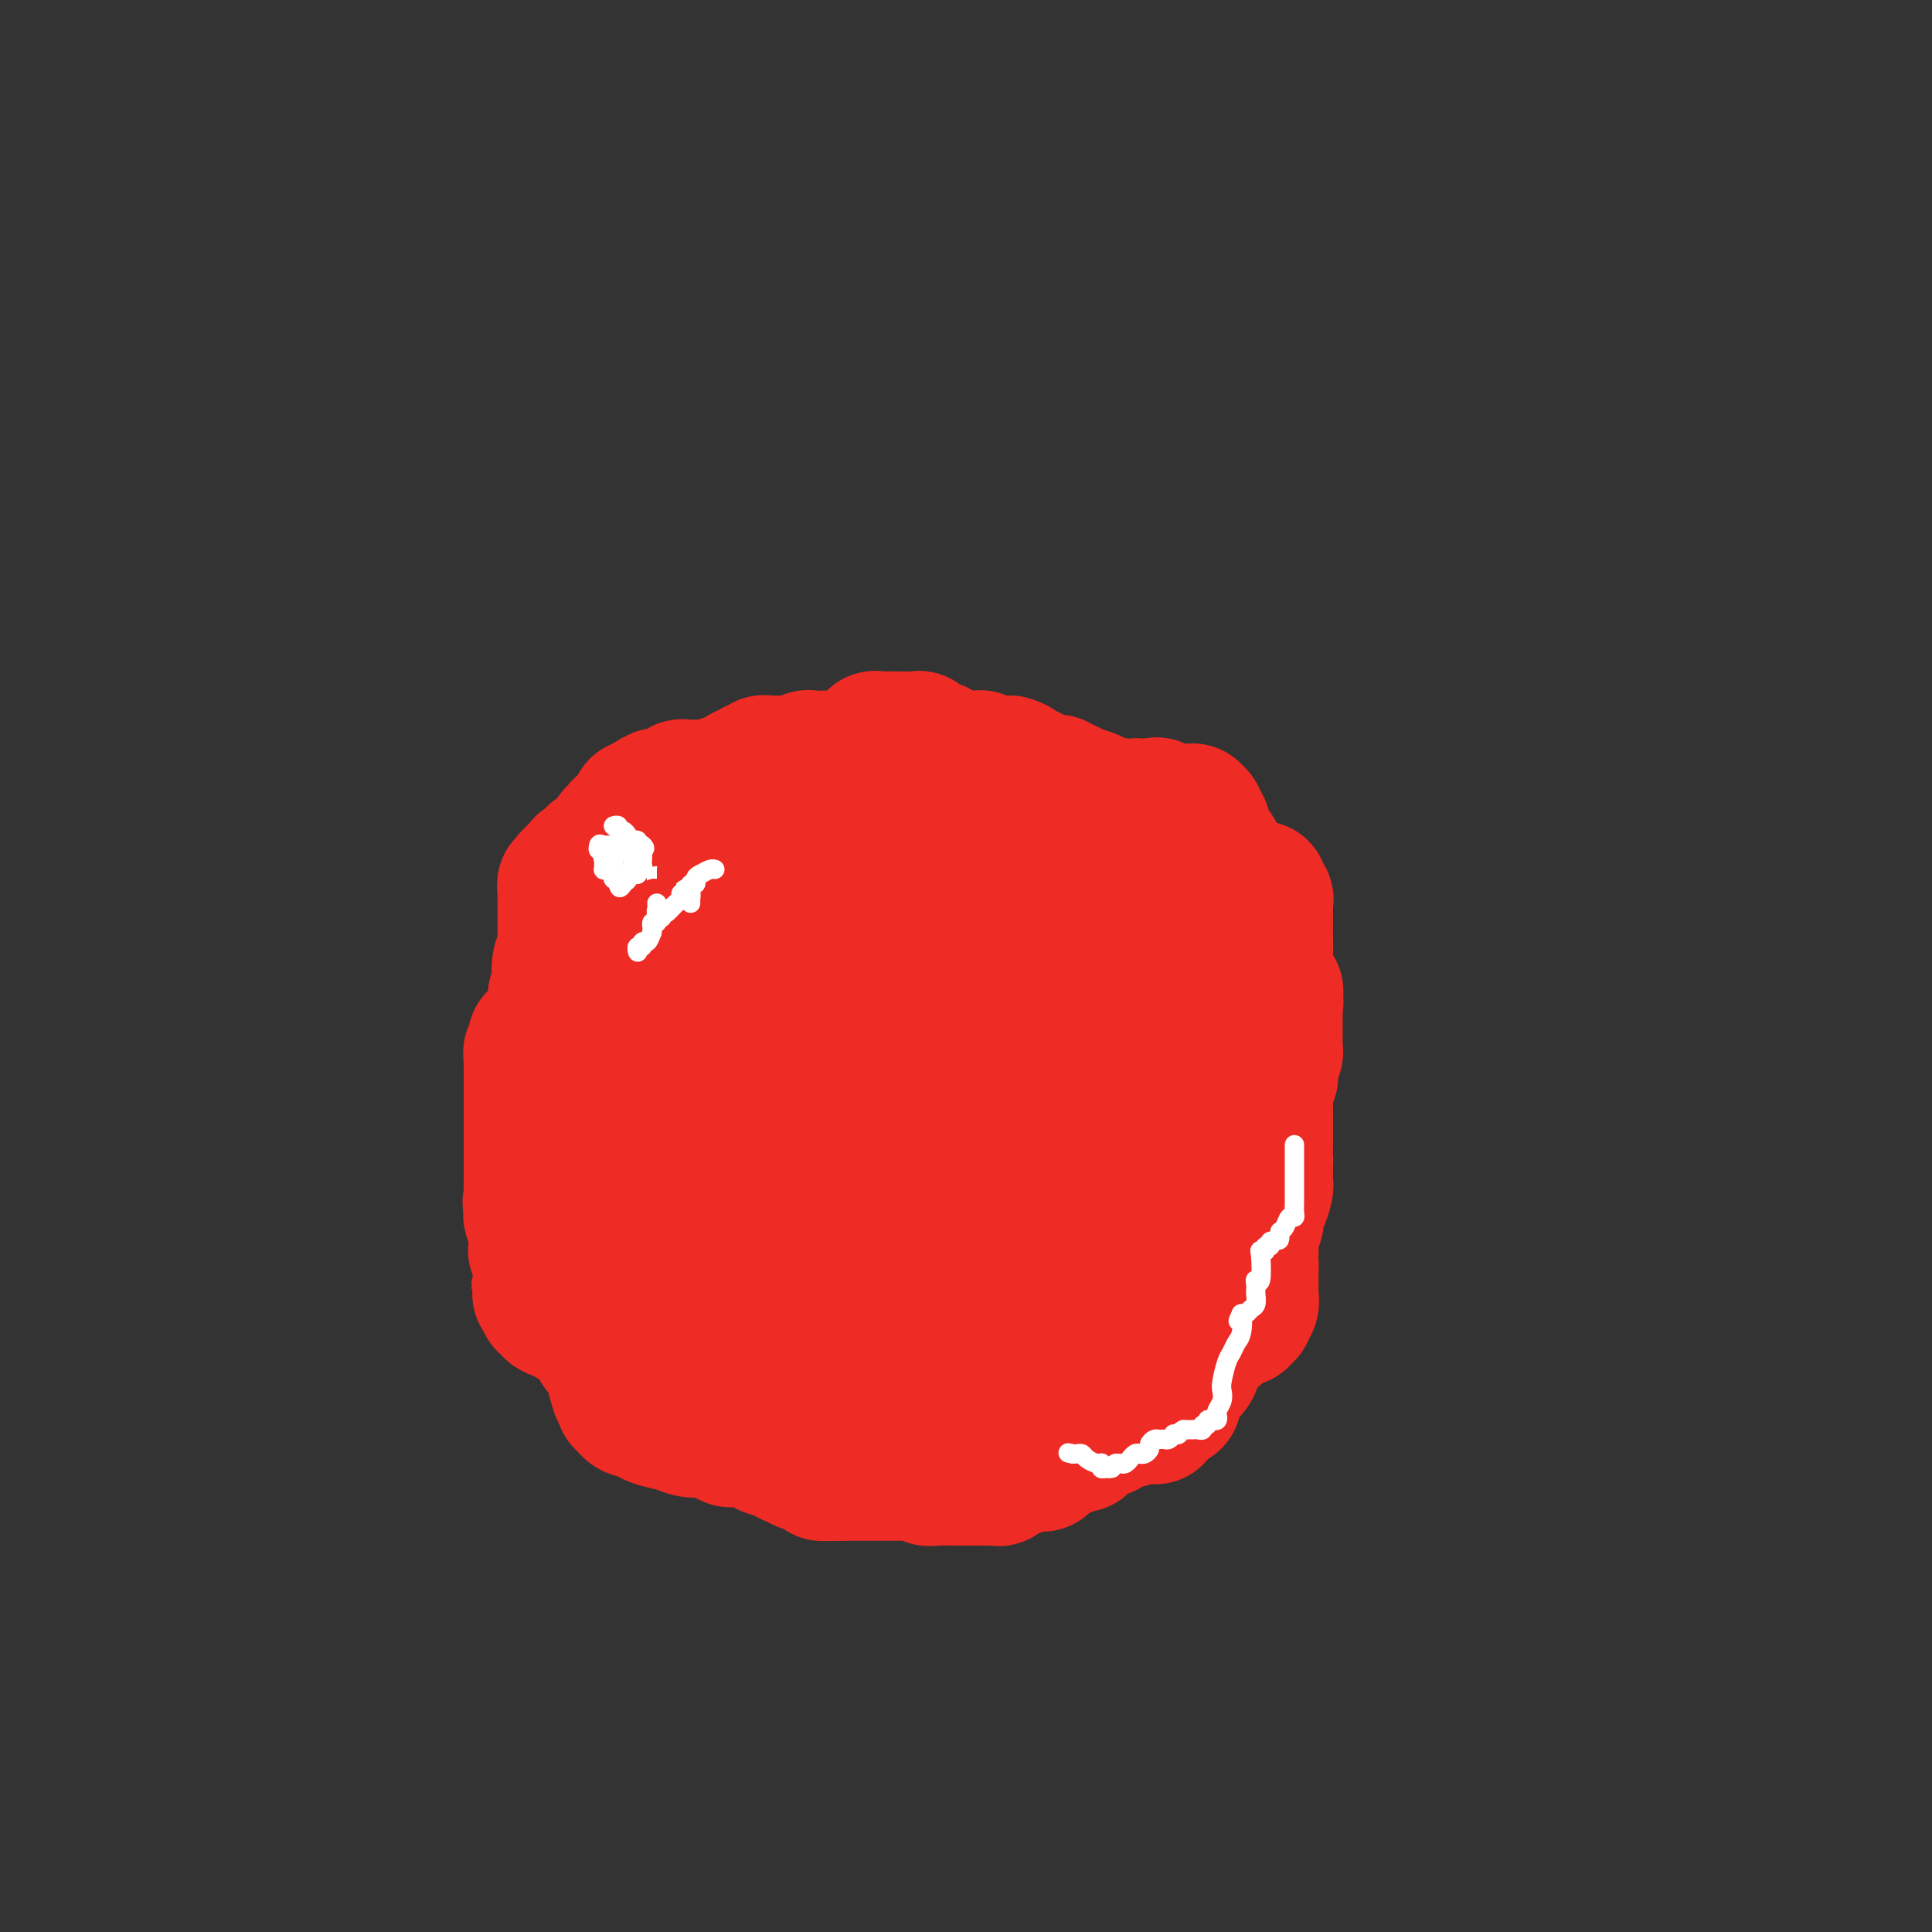 <svg viewBox='0 0 400 400' version='1.1' xmlns='http://www.w3.org/2000/svg' xmlns:xlink='http://www.w3.org/1999/xlink'><rect x="0" y="0" width="400" height="400" fill="#333333" stroke="none"/><g fill='none' stroke='#EE2B24' stroke-width='28' stroke-linecap='round' stroke-linejoin='round'><path d='M123,189c-0.007,-0.004 -0.013,-0.008 0,0c0.013,0.008 0.046,0.027 0,0c-0.046,-0.027 -0.171,-0.101 0,0c0.171,0.101 0.638,0.378 1,0c0.362,-0.378 0.619,-1.410 1,-2c0.381,-0.590 0.886,-0.739 1,-1c0.114,-0.261 -0.162,-0.634 0,-1c0.162,-0.366 0.762,-0.725 1,-1c0.238,-0.275 0.115,-0.465 0,-1c-0.115,-0.535 -0.223,-1.413 0,-2c0.223,-0.587 0.778,-0.882 1,-1c0.222,-0.118 0.111,-0.059 0,0'/><path d='M128,180c0.936,-1.633 0.776,-1.216 1,-1c0.224,0.216 0.834,0.230 1,0c0.166,-0.230 -0.110,-0.704 0,-1c0.110,-0.296 0.607,-0.415 1,-1c0.393,-0.585 0.684,-1.638 1,-2c0.316,-0.362 0.658,-0.034 1,0c0.342,0.034 0.684,-0.224 1,-1c0.316,-0.776 0.605,-2.068 1,-3c0.395,-0.932 0.894,-1.504 1,-2c0.106,-0.496 -0.183,-0.917 0,-1c0.183,-0.083 0.837,0.170 1,0c0.163,-0.170 -0.164,-0.764 0,-1c0.164,-0.236 0.819,-0.116 1,0c0.181,0.116 -0.111,0.227 0,0c0.111,-0.227 0.624,-0.793 1,-1c0.376,-0.207 0.615,-0.055 1,0c0.385,0.055 0.918,0.015 1,0c0.082,-0.015 -0.286,-0.004 0,0c0.286,0.004 1.224,0.001 2,0c0.776,-0.001 1.388,-0.001 2,0'/><path d='M145,166c1.664,-0.305 1.325,-0.068 2,0c0.675,0.068 2.366,-0.034 3,0c0.634,0.034 0.211,0.205 0,0c-0.211,-0.205 -0.210,-0.787 0,-1c0.210,-0.213 0.631,-0.056 1,0c0.369,0.056 0.688,0.011 1,0c0.312,-0.011 0.616,0.011 1,0c0.384,-0.011 0.847,-0.055 1,0c0.153,0.055 -0.005,0.208 0,0c0.005,-0.208 0.174,-0.777 1,-1c0.826,-0.223 2.310,-0.098 3,0c0.690,0.098 0.586,0.170 1,0c0.414,-0.170 1.345,-0.581 2,-1c0.655,-0.419 1.035,-0.844 2,-1c0.965,-0.156 2.515,-0.042 3,0c0.485,0.042 -0.093,0.011 1,0c1.093,-0.011 3.859,-0.003 5,0c1.141,0.003 0.657,0.001 1,0c0.343,-0.001 1.513,-0.001 2,0c0.487,0.001 0.290,0.001 1,0c0.710,-0.001 2.326,-0.004 3,0c0.674,0.004 0.404,0.015 1,0c0.596,-0.015 2.057,-0.057 3,0c0.943,0.057 1.367,0.211 2,0c0.633,-0.211 1.476,-0.789 2,-1c0.524,-0.211 0.728,-0.057 1,0c0.272,0.057 0.612,0.015 1,0c0.388,-0.015 0.825,-0.004 1,0c0.175,0.004 0.087,0.002 0,0'/><path d='M190,161c7.373,-0.550 3.306,0.574 2,1c-1.306,0.426 0.151,0.153 1,0c0.849,-0.153 1.092,-0.184 2,0c0.908,0.184 2.481,0.585 3,1c0.519,0.415 -0.016,0.843 0,1c0.016,0.157 0.583,0.043 1,0c0.417,-0.043 0.685,-0.014 1,0c0.315,0.014 0.676,0.011 1,0c0.324,-0.011 0.610,-0.032 1,0c0.390,0.032 0.883,0.118 1,0c0.117,-0.118 -0.142,-0.439 0,0c0.142,0.439 0.686,1.638 1,2c0.314,0.362 0.398,-0.114 1,0c0.602,0.114 1.723,0.819 2,1c0.277,0.181 -0.288,-0.162 0,0c0.288,0.162 1.430,0.828 2,1c0.570,0.172 0.568,-0.150 1,0c0.432,0.150 1.300,0.772 2,1c0.700,0.228 1.234,0.061 2,0c0.766,-0.061 1.763,-0.017 2,0c0.237,0.017 -0.287,0.008 0,0c0.287,-0.008 1.383,-0.016 2,0c0.617,0.016 0.753,0.056 1,0c0.247,-0.056 0.605,-0.207 1,0c0.395,0.207 0.827,0.774 1,1c0.173,0.226 0.086,0.113 0,0'/><path d='M221,170c5.201,1.392 2.704,0.372 2,0c-0.704,-0.372 0.385,-0.096 1,0c0.615,0.096 0.755,0.012 1,0c0.245,-0.012 0.595,0.048 1,0c0.405,-0.048 0.864,-0.205 1,0c0.136,0.205 -0.052,0.773 0,1c0.052,0.227 0.342,0.114 1,0c0.658,-0.114 1.683,-0.227 2,0c0.317,0.227 -0.073,0.795 0,1c0.073,0.205 0.609,0.048 1,0c0.391,-0.048 0.636,0.012 1,0c0.364,-0.012 0.847,-0.095 1,0c0.153,0.095 -0.024,0.369 1,1c1.024,0.631 3.249,1.619 4,2c0.751,0.381 0.028,0.156 0,0c-0.028,-0.156 0.637,-0.245 1,0c0.363,0.245 0.422,0.822 1,1c0.578,0.178 1.674,-0.042 2,0c0.326,0.042 -0.119,0.347 0,1c0.119,0.653 0.803,1.656 1,2c0.197,0.344 -0.091,0.030 0,1c0.091,0.970 0.563,3.223 1,4c0.437,0.777 0.839,0.079 1,0c0.161,-0.079 0.080,0.460 0,1'/><path d='M245,185c0.404,1.570 -0.085,0.996 0,1c0.085,0.004 0.746,0.585 1,1c0.254,0.415 0.102,0.663 0,1c-0.102,0.337 -0.154,0.762 0,1c0.154,0.238 0.515,0.290 1,1c0.485,0.710 1.093,2.079 2,3c0.907,0.921 2.112,1.394 3,2c0.888,0.606 1.457,1.343 2,2c0.543,0.657 1.060,1.233 2,2c0.940,0.767 2.305,1.725 3,2c0.695,0.275 0.722,-0.131 1,0c0.278,0.131 0.806,0.800 1,1c0.194,0.200 0.052,-0.069 0,0c-0.052,0.069 -0.014,0.477 0,1c0.014,0.523 0.004,1.163 0,2c-0.004,0.837 -0.001,1.873 0,3c0.001,1.127 0.000,2.345 0,3c-0.000,0.655 -0.000,0.748 0,1c0.000,0.252 0.000,0.663 0,1c-0.000,0.337 -0.000,0.601 0,1c0.000,0.399 0.000,0.935 0,1c-0.000,0.065 -0.000,-0.339 0,0c0.000,0.339 0.000,1.423 0,2c-0.000,0.577 -0.000,0.649 0,1c0.000,0.351 0.000,0.981 0,2c-0.000,1.019 -0.000,2.428 0,3c0.000,0.572 0.000,0.306 0,1c-0.000,0.694 -0.000,2.347 0,4'/><path d='M261,228c-0.000,3.920 -0.000,1.221 0,1c0.000,-0.221 0.000,2.035 0,3c-0.000,0.965 -0.000,0.640 0,1c0.000,0.360 0.000,1.405 0,2c-0.000,0.595 -0.000,0.741 0,1c0.000,0.259 0.000,0.633 0,1c-0.000,0.367 -0.000,0.727 0,1c0.000,0.273 0.001,0.458 0,1c-0.001,0.542 -0.004,1.441 0,2c0.004,0.559 0.015,0.780 0,1c-0.015,0.220 -0.057,0.440 0,1c0.057,0.560 0.211,1.459 0,2c-0.211,0.541 -0.788,0.723 -1,1c-0.212,0.277 -0.061,0.648 0,1c0.061,0.352 0.030,0.686 0,1c-0.030,0.314 -0.061,0.609 0,1c0.061,0.391 0.212,0.878 0,1c-0.212,0.122 -0.789,-0.122 -1,0c-0.211,0.122 -0.057,0.609 0,1c0.057,0.391 0.015,0.686 0,1c-0.015,0.314 -0.004,0.647 0,1c0.004,0.353 0.001,0.724 0,1c-0.001,0.276 -0.000,0.455 0,1c0.000,0.545 0.000,1.454 0,2c-0.000,0.546 -0.000,0.727 0,1c0.000,0.273 0.000,0.636 0,1'/><path d='M259,259c-0.309,5.424 -0.083,3.483 0,3c0.083,-0.483 0.023,0.490 0,1c-0.023,0.510 -0.010,0.556 0,1c0.010,0.444 0.018,1.286 0,2c-0.018,0.714 -0.061,1.301 0,2c0.061,0.699 0.227,1.512 0,2c-0.227,0.488 -0.849,0.653 -1,1c-0.151,0.347 0.167,0.878 0,1c-0.167,0.122 -0.818,-0.164 -1,0c-0.182,0.164 0.106,0.779 0,1c-0.106,0.221 -0.607,0.048 -1,0c-0.393,-0.048 -0.679,0.030 -1,0c-0.321,-0.030 -0.677,-0.167 -1,0c-0.323,0.167 -0.611,0.637 -1,1c-0.389,0.363 -0.878,0.618 -1,1c-0.122,0.382 0.122,0.891 0,1c-0.122,0.109 -0.611,-0.182 -1,0c-0.389,0.182 -0.678,0.836 -1,1c-0.322,0.164 -0.678,-0.164 -1,0c-0.322,0.164 -0.611,0.818 -1,1c-0.389,0.182 -0.877,-0.110 -1,0c-0.123,0.110 0.121,0.621 0,1c-0.121,0.379 -0.606,0.626 -1,1c-0.394,0.374 -0.697,0.874 -1,1c-0.303,0.126 -0.606,-0.121 -1,0c-0.394,0.121 -0.878,0.609 -1,1c-0.122,0.391 0.119,0.685 0,1c-0.119,0.315 -0.599,0.651 -1,1c-0.401,0.349 -0.723,0.709 -1,1c-0.277,0.291 -0.508,0.512 -1,1c-0.492,0.488 -1.246,1.244 -2,2'/><path d='M238,288c-3.371,2.967 -1.299,1.384 -1,1c0.299,-0.384 -1.177,0.432 -2,1c-0.823,0.568 -0.994,0.887 -1,1c-0.006,0.113 0.152,0.020 0,0c-0.152,-0.020 -0.615,0.033 -1,0c-0.385,-0.033 -0.692,-0.152 -1,0c-0.308,0.152 -0.618,0.577 -1,1c-0.382,0.423 -0.837,0.845 -1,1c-0.163,0.155 -0.036,0.041 0,0c0.036,-0.041 -0.021,-0.011 -1,0c-0.979,0.011 -2.881,0.003 -4,0c-1.119,-0.003 -1.454,-0.001 -2,0c-0.546,0.001 -1.302,0.000 -2,0c-0.698,-0.000 -1.337,0.000 -2,0c-0.663,-0.000 -1.349,-0.001 -2,0c-0.651,0.001 -1.267,0.004 -2,0c-0.733,-0.004 -1.584,-0.015 -2,0c-0.416,0.015 -0.399,0.057 -1,0c-0.601,-0.057 -1.820,-0.211 -3,0c-1.180,0.211 -2.320,0.789 -3,1c-0.680,0.211 -0.899,0.057 -2,0c-1.101,-0.057 -3.082,-0.015 -4,0c-0.918,0.015 -0.772,0.004 -1,0c-0.228,-0.004 -0.831,-0.001 -1,0c-0.169,0.001 0.094,0.000 0,0c-0.094,-0.000 -0.547,-0.000 -1,0'/><path d='M197,294c-5.208,0.155 -1.728,0.041 -1,0c0.728,-0.041 -1.298,-0.011 -2,0c-0.702,0.011 -0.082,0.003 0,0c0.082,-0.003 -0.373,-0.001 -1,0c-0.627,0.001 -1.424,0.000 -2,0c-0.576,-0.000 -0.931,-0.000 -1,0c-0.069,0.000 0.147,0.000 0,0c-0.147,-0.000 -0.659,-0.000 -1,0c-0.341,0.000 -0.513,0.000 -1,0c-0.487,-0.000 -1.291,-0.000 -2,0c-0.709,0.000 -1.325,0.000 -2,0c-0.675,-0.000 -1.410,-0.000 -2,0c-0.590,0.000 -1.037,0.000 -2,0c-0.963,-0.000 -2.443,-0.000 -3,0c-0.557,0.000 -0.192,0.000 -1,0c-0.808,-0.000 -2.790,-0.000 -4,0c-1.210,0.000 -1.649,0.000 -2,0c-0.351,-0.000 -0.614,-0.000 -1,0c-0.386,0.000 -0.894,0.000 -1,0c-0.106,-0.000 0.190,-0.000 0,0c-0.190,0.000 -0.865,0.000 -1,0c-0.135,-0.000 0.269,-0.000 0,0c-0.269,0.000 -1.212,0.000 -2,0c-0.788,-0.000 -1.419,-0.000 -2,0c-0.581,0.000 -1.110,0.001 -2,0c-0.890,-0.001 -2.140,-0.004 -3,0c-0.860,0.004 -1.330,0.015 -2,0c-0.670,-0.015 -1.540,-0.056 -2,0c-0.460,0.056 -0.508,0.207 -1,0c-0.492,-0.207 -1.426,-0.774 -2,-1c-0.574,-0.226 -0.787,-0.113 -1,0'/><path d='M150,293c-7.240,-0.095 -1.839,0.168 0,0c1.839,-0.168 0.115,-0.767 -1,-1c-1.115,-0.233 -1.622,-0.101 -2,0c-0.378,0.101 -0.629,0.171 -1,0c-0.371,-0.171 -0.863,-0.582 -1,-1c-0.137,-0.418 0.079,-0.844 0,-1c-0.079,-0.156 -0.455,-0.042 -1,0c-0.545,0.042 -1.259,0.013 -2,0c-0.741,-0.013 -1.509,-0.008 -2,0c-0.491,0.008 -0.704,0.020 -1,0c-0.296,-0.020 -0.674,-0.070 -1,0c-0.326,0.070 -0.600,0.262 -1,0c-0.400,-0.262 -0.925,-0.976 -1,-1c-0.075,-0.024 0.302,0.642 0,-1c-0.302,-1.642 -1.281,-5.593 -2,-8c-0.719,-2.407 -1.176,-3.272 -2,-5c-0.824,-1.728 -2.013,-4.319 -3,-6c-0.987,-1.681 -1.770,-2.450 -2,-3c-0.230,-0.550 0.093,-0.879 0,-1c-0.093,-0.121 -0.602,-0.032 -1,0c-0.398,0.032 -0.685,0.009 -1,0c-0.315,-0.009 -0.657,-0.005 -1,0'/><path d='M124,265c-1.464,-1.705 -1.125,-0.968 -1,-1c0.125,-0.032 0.034,-0.835 0,-1c-0.034,-0.165 -0.013,0.306 0,0c0.013,-0.306 0.018,-1.390 0,-2c-0.018,-0.610 -0.058,-0.745 0,-1c0.058,-0.255 0.214,-0.630 0,-1c-0.214,-0.370 -0.797,-0.736 -1,-1c-0.203,-0.264 -0.026,-0.428 0,-1c0.026,-0.572 -0.098,-1.554 0,-2c0.098,-0.446 0.419,-0.357 0,-1c-0.419,-0.643 -1.577,-2.017 -2,-3c-0.423,-0.983 -0.111,-1.576 0,-2c0.111,-0.424 0.022,-0.680 0,-1c-0.022,-0.320 0.022,-0.703 0,-1c-0.022,-0.297 -0.111,-0.509 0,-1c0.111,-0.491 0.422,-1.262 0,-2c-0.422,-0.738 -1.577,-1.443 -2,-2c-0.423,-0.557 -0.112,-0.965 0,-1c0.112,-0.035 0.026,0.302 0,0c-0.026,-0.302 0.007,-1.242 0,-2c-0.007,-0.758 -0.054,-1.333 0,-2c0.054,-0.667 0.211,-1.425 0,-2c-0.211,-0.575 -0.788,-0.968 -1,-2c-0.212,-1.032 -0.060,-2.702 0,-4c0.060,-1.298 0.026,-2.224 0,-3c-0.026,-0.776 -0.046,-1.401 0,-2c0.046,-0.599 0.156,-1.171 0,-2c-0.156,-0.829 -0.578,-1.914 -1,-3'/><path d='M116,219c-1.467,-7.063 -1.135,-1.719 -1,0c0.135,1.719 0.074,-0.186 0,-1c-0.074,-0.814 -0.160,-0.538 0,-1c0.160,-0.462 0.565,-1.663 1,-2c0.435,-0.337 0.901,0.190 1,0c0.099,-0.190 -0.170,-1.098 0,-2c0.170,-0.902 0.777,-1.800 1,-2c0.223,-0.200 0.060,0.296 0,0c-0.060,-0.296 -0.017,-1.386 0,-2c0.017,-0.614 0.007,-0.753 0,-1c-0.007,-0.247 -0.012,-0.602 0,-1c0.012,-0.398 0.042,-0.838 0,-1c-0.042,-0.162 -0.155,-0.046 0,0c0.155,0.046 0.577,0.023 1,0'/><path d='M119,206c0.466,-2.189 0.130,-1.162 0,-1c-0.130,0.162 -0.055,-0.540 0,-1c0.055,-0.460 0.091,-0.676 0,-1c-0.091,-0.324 -0.308,-0.754 0,-1c0.308,-0.246 1.140,-0.307 2,-1c0.860,-0.693 1.746,-2.018 2,-3c0.254,-0.982 -0.125,-1.621 0,-2c0.125,-0.379 0.754,-0.498 1,-1c0.246,-0.502 0.108,-1.388 0,-2c-0.108,-0.612 -0.187,-0.951 0,-1c0.187,-0.049 0.642,0.193 1,0c0.358,-0.193 0.621,-0.821 1,-1c0.379,-0.179 0.874,0.092 1,0c0.126,-0.092 -0.116,-0.546 0,-1c0.116,-0.454 0.591,-0.909 1,-1c0.409,-0.091 0.754,0.183 1,0c0.246,-0.183 0.395,-0.822 1,-1c0.605,-0.178 1.668,0.106 2,0c0.332,-0.106 -0.066,-0.602 0,-1c0.066,-0.398 0.595,-0.698 1,-1c0.405,-0.302 0.686,-0.606 1,-1c0.314,-0.394 0.662,-0.879 1,-1c0.338,-0.121 0.668,0.121 1,0c0.332,-0.121 0.666,-0.606 1,-1c0.334,-0.394 0.667,-0.697 1,-1'/><path d='M138,182c2.404,-1.713 1.413,-0.995 1,-1c-0.413,-0.005 -0.248,-0.734 0,-1c0.248,-0.266 0.578,-0.070 1,0c0.422,0.070 0.935,0.015 1,0c0.065,-0.015 -0.318,0.011 0,0c0.318,-0.011 1.338,-0.060 2,0c0.662,0.060 0.965,0.227 1,0c0.035,-0.227 -0.198,-0.848 0,-1c0.198,-0.152 0.827,0.166 1,0c0.173,-0.166 -0.109,-0.815 0,-1c0.109,-0.185 0.607,0.094 1,0c0.393,-0.094 0.679,-0.561 1,-1c0.321,-0.439 0.678,-0.849 1,-1c0.322,-0.151 0.610,-0.044 1,0c0.390,0.044 0.881,0.026 1,0c0.119,-0.026 -0.134,-0.060 0,0c0.134,0.060 0.655,0.212 1,0c0.345,-0.212 0.512,-0.789 1,-1c0.488,-0.211 1.296,-0.057 2,0c0.704,0.057 1.305,0.015 2,0c0.695,-0.015 1.484,-0.004 2,0c0.516,0.004 0.758,0.002 1,0'/><path d='M159,175c1.881,-0.150 1.082,-0.025 1,0c-0.082,0.025 0.552,-0.050 1,0c0.448,0.050 0.712,0.224 1,0c0.288,-0.224 0.602,-0.845 1,-1c0.398,-0.155 0.881,0.154 1,0c0.119,-0.154 -0.127,-0.773 0,-1c0.127,-0.227 0.627,-0.061 1,0c0.373,0.061 0.618,0.016 1,0c0.382,-0.016 0.901,-0.005 1,0c0.099,0.005 -0.223,0.002 0,0c0.223,-0.002 0.991,-0.004 2,0c1.009,0.004 2.260,0.012 3,0c0.740,-0.012 0.968,-0.045 2,0c1.032,0.045 2.867,0.167 4,0c1.133,-0.167 1.564,-0.623 3,-1c1.436,-0.377 3.876,-0.675 6,-1c2.124,-0.325 3.931,-0.675 5,-1c1.069,-0.325 1.400,-0.623 2,-1c0.600,-0.377 1.469,-0.834 2,-1c0.531,-0.166 0.725,-0.043 1,0c0.275,0.043 0.629,0.005 1,0c0.371,-0.005 0.757,0.024 1,0c0.243,-0.024 0.344,-0.099 1,0c0.656,0.099 1.869,0.373 3,1c1.131,0.627 2.180,1.608 3,2c0.820,0.392 1.410,0.196 2,0'/><path d='M208,171c2.034,0.464 1.119,0.124 1,0c-0.119,-0.124 0.558,-0.033 1,0c0.442,0.033 0.650,0.009 1,0c0.350,-0.009 0.840,-0.002 1,0c0.160,0.002 -0.012,-0.000 0,0c0.012,0.000 0.209,0.003 1,0c0.791,-0.003 2.177,-0.012 3,0c0.823,0.012 1.084,0.044 2,0c0.916,-0.044 2.488,-0.165 3,0c0.512,0.165 -0.037,0.616 0,1c0.037,0.384 0.661,0.701 1,1c0.339,0.299 0.393,0.579 1,1c0.607,0.421 1.766,0.984 2,1c0.234,0.016 -0.457,-0.515 0,0c0.457,0.515 2.063,2.074 3,3c0.937,0.926 1.204,1.218 2,2c0.796,0.782 2.121,2.055 3,3c0.879,0.945 1.314,1.562 2,2c0.686,0.438 1.625,0.697 2,1c0.375,0.303 0.188,0.652 0,1'/><path d='M237,187c2.719,2.697 1.517,1.441 1,1c-0.517,-0.441 -0.351,-0.066 0,0c0.351,0.066 0.885,-0.175 1,0c0.115,0.175 -0.190,0.768 0,1c0.190,0.232 0.873,0.102 1,0c0.127,-0.102 -0.303,-0.178 0,0c0.303,0.178 1.339,0.610 2,1c0.661,0.390 0.948,0.738 1,1c0.052,0.262 -0.131,0.438 0,1c0.131,0.562 0.575,1.512 1,2c0.425,0.488 0.832,0.516 1,1c0.168,0.484 0.098,1.426 0,2c-0.098,0.574 -0.222,0.781 0,1c0.222,0.219 0.792,0.452 1,1c0.208,0.548 0.056,1.412 0,2c-0.056,0.588 -0.015,0.899 0,1c0.015,0.101 0.004,-0.007 0,0c-0.004,0.007 -0.001,0.130 0,1c0.001,0.870 0.000,2.486 0,4c-0.000,1.514 -0.000,2.925 0,4c0.000,1.075 0.000,1.814 0,3c-0.000,1.186 -0.000,2.819 0,4c0.000,1.181 0.000,1.909 0,3c-0.000,1.091 -0.000,2.546 0,4'/><path d='M246,225c-0.001,4.056 -0.003,2.196 0,2c0.003,-0.196 0.011,1.271 0,2c-0.011,0.729 -0.041,0.720 0,1c0.041,0.280 0.154,0.851 0,1c-0.154,0.149 -0.576,-0.122 -1,0c-0.424,0.122 -0.850,0.639 -1,1c-0.150,0.361 -0.025,0.566 0,1c0.025,0.434 -0.050,1.095 0,2c0.050,0.905 0.225,2.053 0,3c-0.225,0.947 -0.849,1.692 -1,3c-0.151,1.308 0.171,3.177 0,4c-0.171,0.823 -0.834,0.598 -1,1c-0.166,0.402 0.167,1.431 0,2c-0.167,0.569 -0.833,0.677 -1,1c-0.167,0.323 0.167,0.860 0,1c-0.167,0.140 -0.833,-0.117 -1,0c-0.167,0.117 0.165,0.609 0,1c-0.165,0.391 -0.828,0.682 -1,1c-0.172,0.318 0.146,0.662 0,1c-0.146,0.338 -0.756,0.668 -1,1c-0.244,0.332 -0.122,0.666 0,1'/><path d='M238,255c-1.190,4.666 -0.165,1.330 0,0c0.165,-1.330 -0.530,-0.655 -1,0c-0.470,0.655 -0.714,1.289 -1,2c-0.286,0.711 -0.615,1.500 -1,2c-0.385,0.500 -0.828,0.710 -1,1c-0.172,0.290 -0.074,0.659 0,1c0.074,0.341 0.125,0.653 0,1c-0.125,0.347 -0.425,0.729 -1,1c-0.575,0.271 -1.426,0.430 -2,1c-0.574,0.570 -0.871,1.549 -1,2c-0.129,0.451 -0.090,0.373 -1,1c-0.910,0.627 -2.770,1.961 -4,3c-1.230,1.039 -1.831,1.785 -2,2c-0.169,0.215 0.095,-0.100 0,0c-0.095,0.100 -0.548,0.615 -1,1c-0.452,0.385 -0.902,0.639 -1,1c-0.098,0.361 0.156,0.829 0,1c-0.156,0.171 -0.722,0.046 -1,0c-0.278,-0.046 -0.267,-0.012 -1,0c-0.733,0.012 -2.209,0.004 -3,0c-0.791,-0.004 -0.895,-0.002 -1,0'/><path d='M215,275c-1.319,0.155 -1.617,0.041 -2,0c-0.383,-0.041 -0.852,-0.011 -2,0c-1.148,0.011 -2.976,0.003 -4,0c-1.024,-0.003 -1.245,-0.001 -2,0c-0.755,0.001 -2.044,0.000 -3,0c-0.956,-0.000 -1.579,-0.000 -2,0c-0.421,0.000 -0.640,0.000 -1,0c-0.360,-0.000 -0.862,-0.000 -1,0c-0.138,0.000 0.089,0.000 0,0c-0.089,-0.000 -0.495,-0.000 -1,0c-0.505,0.000 -1.108,0.000 -2,0c-0.892,-0.000 -2.072,-0.000 -3,0c-0.928,0.000 -1.605,0.000 -2,0c-0.395,-0.000 -0.510,-0.000 -1,0c-0.490,0.000 -1.357,0.000 -2,0c-0.643,-0.000 -1.063,-0.000 -2,0c-0.937,0.000 -2.390,0.000 -3,0c-0.610,-0.000 -0.378,-0.000 -1,0c-0.622,0.000 -2.097,0.000 -3,0c-0.903,-0.000 -1.235,-0.000 -2,0c-0.765,0.000 -1.963,0.001 -3,0c-1.037,-0.001 -1.914,-0.004 -3,0c-1.086,0.004 -2.382,0.015 -3,0c-0.618,-0.015 -0.557,-0.056 -1,0c-0.443,0.056 -1.388,0.207 -2,0c-0.612,-0.207 -0.889,-0.774 -1,-1c-0.111,-0.226 -0.055,-0.113 0,0'/><path d='M163,274c-8.223,-0.398 -2.781,-0.891 -1,-1c1.781,-0.109 -0.100,0.168 -1,0c-0.900,-0.168 -0.818,-0.781 -1,-1c-0.182,-0.219 -0.627,-0.044 -1,0c-0.373,0.044 -0.673,-0.045 -1,0c-0.327,0.045 -0.680,0.222 -1,0c-0.320,-0.222 -0.607,-0.843 -1,-1c-0.393,-0.157 -0.893,0.150 -1,0c-0.107,-0.150 0.178,-0.759 0,-1c-0.178,-0.241 -0.821,-0.116 -1,0c-0.179,0.116 0.106,0.224 0,0c-0.106,-0.224 -0.602,-0.778 -1,-1c-0.398,-0.222 -0.698,-0.112 -1,0c-0.302,0.112 -0.606,0.226 -1,0c-0.394,-0.226 -0.878,-0.792 -1,-1c-0.122,-0.208 0.118,-0.060 0,0c-0.118,0.060 -0.595,0.030 -1,0c-0.405,-0.030 -0.739,-0.060 -1,0c-0.261,0.060 -0.451,0.209 -1,0c-0.549,-0.209 -1.457,-0.777 -2,-1c-0.543,-0.223 -0.720,-0.103 -1,0c-0.280,0.103 -0.664,0.187 -1,0c-0.336,-0.187 -0.626,-0.647 -1,-1c-0.374,-0.353 -0.832,-0.600 -1,-1c-0.168,-0.400 -0.045,-0.954 0,-2c0.045,-1.046 0.013,-2.585 0,-4c-0.013,-1.415 -0.006,-2.708 0,-4'/><path d='M141,255c-0.155,-1.876 -0.041,-1.066 0,-1c0.041,0.066 0.011,-0.612 0,-1c-0.011,-0.388 -0.003,-0.485 0,-1c0.003,-0.515 0.001,-1.449 0,-2c-0.001,-0.551 -0.000,-0.721 0,-1c0.000,-0.279 0.000,-0.667 0,-1c-0.000,-0.333 -0.000,-0.612 0,-1c0.000,-0.388 0.000,-0.886 0,-1c-0.000,-0.114 -0.000,0.154 0,0c0.000,-0.154 0.000,-0.732 0,-1c-0.000,-0.268 -0.000,-0.228 0,-1c0.000,-0.772 0.000,-2.356 0,-3c-0.000,-0.644 -0.000,-0.347 0,-1c0.000,-0.653 0.000,-2.255 0,-3c-0.000,-0.745 -0.000,-0.633 0,-1c0.000,-0.367 0.000,-1.212 0,-2c-0.000,-0.788 -0.000,-1.520 0,-2c0.000,-0.480 0.000,-0.709 0,-1c-0.000,-0.291 -0.001,-0.645 0,-1c0.001,-0.355 0.003,-0.711 0,-1c-0.003,-0.289 -0.011,-0.511 0,-1c0.011,-0.489 0.041,-1.244 0,-2c-0.041,-0.756 -0.155,-1.512 0,-2c0.155,-0.488 0.578,-0.708 1,-1c0.422,-0.292 0.845,-0.655 1,-1c0.155,-0.345 0.044,-0.670 0,-1c-0.044,-0.330 -0.022,-0.665 0,-1'/><path d='M143,220c0.311,-5.650 0.087,-2.276 0,-1c-0.087,1.276 -0.037,0.453 0,0c0.037,-0.453 0.062,-0.537 0,-1c-0.062,-0.463 -0.213,-1.307 0,-2c0.213,-0.693 0.788,-1.236 1,-2c0.212,-0.764 0.061,-1.750 0,-3c-0.061,-1.250 -0.032,-2.765 0,-4c0.032,-1.235 0.068,-2.190 0,-3c-0.068,-0.810 -0.239,-1.474 0,-2c0.239,-0.526 0.890,-0.915 1,-1c0.110,-0.085 -0.320,0.135 0,0c0.320,-0.135 1.391,-0.625 2,-1c0.609,-0.375 0.754,-0.636 1,-1c0.246,-0.364 0.591,-0.829 1,-1c0.409,-0.171 0.883,-0.046 1,0c0.117,0.046 -0.123,0.012 0,0c0.123,-0.012 0.610,-0.003 1,0c0.390,0.003 0.685,0.001 1,0c0.315,-0.001 0.652,-0.000 1,0c0.348,0.000 0.709,0.000 1,0c0.291,-0.000 0.512,-0.000 1,0c0.488,0.000 1.244,0.000 2,0'/><path d='M157,198c2.381,-0.642 2.333,-0.747 3,-1c0.667,-0.253 2.049,-0.655 3,-1c0.951,-0.345 1.469,-0.632 2,-1c0.531,-0.368 1.074,-0.817 2,-1c0.926,-0.183 2.236,-0.102 3,0c0.764,0.102 0.982,0.223 1,0c0.018,-0.223 -0.164,-0.792 0,-1c0.164,-0.208 0.676,-0.056 1,0c0.324,0.056 0.462,0.015 1,0c0.538,-0.015 1.476,-0.004 2,0c0.524,0.004 0.635,0.001 1,0c0.365,-0.001 0.984,-0.000 2,0c1.016,0.000 2.430,0.000 3,0c0.570,-0.000 0.297,-0.000 1,0c0.703,0.000 2.381,0.000 4,0c1.619,-0.000 3.179,-0.000 5,0c1.821,0.000 3.902,0.000 5,0c1.098,-0.000 1.212,-0.000 2,0c0.788,0.000 2.251,0.000 3,0c0.749,-0.000 0.786,-0.000 1,0c0.214,0.000 0.607,0.000 1,0'/><path d='M203,193c4.852,-0.000 1.982,-0.000 1,0c-0.982,0.000 -0.074,0.000 1,0c1.074,-0.000 2.315,-0.001 4,0c1.685,0.001 3.813,0.002 5,0c1.187,-0.002 1.432,-0.008 2,0c0.568,0.008 1.458,0.029 2,0c0.542,-0.029 0.737,-0.108 1,0c0.263,0.108 0.596,0.405 1,1c0.404,0.595 0.879,1.490 1,2c0.121,0.510 -0.112,0.637 0,1c0.112,0.363 0.569,0.962 1,2c0.431,1.038 0.837,2.516 1,3c0.163,0.484 0.082,-0.026 0,0c-0.082,0.026 -0.163,0.588 0,1c0.163,0.412 0.572,0.676 1,1c0.428,0.324 0.874,0.709 1,1c0.126,0.291 -0.068,0.488 0,1c0.068,0.512 0.396,1.340 1,2c0.604,0.660 1.482,1.153 2,2c0.518,0.847 0.675,2.048 1,3c0.325,0.952 0.819,1.656 1,2c0.181,0.344 0.048,0.329 0,1c-0.048,0.671 -0.013,2.027 0,3c0.013,0.973 0.004,1.564 0,2c-0.004,0.436 -0.002,0.718 0,1'/><path d='M230,222c1.396,4.314 0.386,2.099 0,2c-0.386,-0.099 -0.149,1.916 0,3c0.149,1.084 0.212,1.235 0,2c-0.212,0.765 -0.697,2.142 -1,3c-0.303,0.858 -0.425,1.196 -1,2c-0.575,0.804 -1.604,2.074 -2,3c-0.396,0.926 -0.159,1.507 0,2c0.159,0.493 0.241,0.897 0,1c-0.241,0.103 -0.804,-0.095 -1,0c-0.196,0.095 -0.024,0.485 0,1c0.024,0.515 -0.099,1.156 0,2c0.099,0.844 0.420,1.890 0,3c-0.420,1.110 -1.581,2.282 -2,3c-0.419,0.718 -0.097,0.981 0,1c0.097,0.019 -0.030,-0.205 0,0c0.030,0.205 0.216,0.839 0,1c-0.216,0.161 -0.833,-0.150 -1,0c-0.167,0.150 0.117,0.762 0,1c-0.117,0.238 -0.637,0.102 -1,0c-0.363,-0.102 -0.571,-0.171 -1,0c-0.429,0.171 -1.079,0.582 -2,1c-0.921,0.418 -2.113,0.844 -3,1c-0.887,0.156 -1.470,0.042 -2,0c-0.530,-0.042 -1.009,-0.012 -2,0c-0.991,0.012 -2.496,0.006 -4,0'/><path d='M207,254c-2.373,0.309 -0.807,0.083 -1,0c-0.193,-0.083 -2.146,-0.022 -3,0c-0.854,0.022 -0.609,0.006 -1,0c-0.391,-0.006 -1.418,-0.002 -2,0c-0.582,0.002 -0.717,0.001 -1,0c-0.283,-0.001 -0.712,-0.004 -1,0c-0.288,0.004 -0.433,0.013 -1,0c-0.567,-0.013 -1.555,-0.050 -2,0c-0.445,0.050 -0.348,0.186 -1,0c-0.652,-0.186 -2.055,-0.695 -3,-1c-0.945,-0.305 -1.433,-0.407 -2,-1c-0.567,-0.593 -1.213,-1.675 -2,-2c-0.787,-0.325 -1.716,0.109 -2,0c-0.284,-0.109 0.076,-0.761 0,-1c-0.076,-0.239 -0.586,-0.064 -1,0c-0.414,0.064 -0.730,0.019 -1,0c-0.270,-0.019 -0.495,-0.012 -1,0c-0.505,0.012 -1.290,0.028 -2,0c-0.710,-0.028 -1.343,-0.098 -2,0c-0.657,0.098 -1.336,0.366 -2,0c-0.664,-0.366 -1.314,-1.366 -2,-2c-0.686,-0.634 -1.409,-0.904 -2,-1c-0.591,-0.096 -1.050,-0.020 -2,0c-0.950,0.020 -2.392,-0.018 -3,0c-0.608,0.018 -0.384,0.090 -1,0c-0.616,-0.090 -2.072,-0.344 -3,-1c-0.928,-0.656 -1.327,-1.715 -2,-2c-0.673,-0.285 -1.621,0.204 -3,0c-1.379,-0.204 -3.190,-1.102 -5,-2'/><path d='M153,241c-6.733,-1.950 -3.066,-0.326 -2,0c1.066,0.326 -0.470,-0.648 -1,-1c-0.530,-0.352 -0.052,-0.083 0,0c0.052,0.083 -0.320,-0.020 0,0c0.320,0.020 1.332,0.164 2,0c0.668,-0.164 0.991,-0.634 2,-1c1.009,-0.366 2.704,-0.626 4,-1c1.296,-0.374 2.193,-0.860 3,-1c0.807,-0.140 1.523,0.066 2,0c0.477,-0.066 0.716,-0.406 1,-1c0.284,-0.594 0.612,-1.443 1,-2c0.388,-0.557 0.836,-0.821 1,-1c0.164,-0.179 0.044,-0.272 0,-1c-0.044,-0.728 -0.012,-2.089 0,-3c0.012,-0.911 0.003,-1.371 0,-2c-0.003,-0.629 -0.001,-1.426 0,-2c0.001,-0.574 0.000,-0.924 0,-1c-0.000,-0.076 -0.000,0.121 0,0c0.000,-0.121 0.000,-0.561 0,-1'/><path d='M166,223c0.298,-2.132 0.042,-0.963 0,-1c-0.042,-0.037 0.129,-1.281 0,-2c-0.129,-0.719 -0.559,-0.914 -1,-1c-0.441,-0.086 -0.895,-0.064 -1,0c-0.105,0.064 0.138,0.171 0,0c-0.138,-0.171 -0.658,-0.620 -1,-1c-0.342,-0.380 -0.506,-0.690 0,-1c0.506,-0.310 1.682,-0.619 3,-1c1.318,-0.381 2.777,-0.834 4,-1c1.223,-0.166 2.211,-0.044 3,0c0.789,0.044 1.378,0.012 2,0c0.622,-0.012 1.276,-0.003 2,0c0.724,0.003 1.517,0.001 2,0c0.483,-0.001 0.654,-0.000 1,0c0.346,0.000 0.866,-0.000 1,0c0.134,0.000 -0.120,0.000 0,0c0.120,-0.000 0.613,-0.001 1,0c0.387,0.001 0.667,0.004 1,0c0.333,-0.004 0.719,-0.015 1,0c0.281,0.015 0.456,0.057 1,0c0.544,-0.057 1.455,-0.211 2,0c0.545,0.211 0.724,0.788 1,1c0.276,0.212 0.650,0.061 1,0c0.350,-0.061 0.675,-0.030 1,0'/><path d='M190,216c3.682,0.001 0.888,0.004 0,0c-0.888,-0.004 0.132,-0.015 1,0c0.868,0.015 1.586,0.055 2,0c0.414,-0.055 0.524,-0.204 1,0c0.476,0.204 1.318,0.763 2,1c0.682,0.237 1.206,0.152 2,0c0.794,-0.152 1.859,-0.370 3,0c1.141,0.370 2.357,1.329 4,2c1.643,0.671 3.712,1.055 5,2c1.288,0.945 1.795,2.450 3,3c1.205,0.550 3.107,0.144 4,0c0.893,-0.144 0.776,-0.026 1,0c0.224,0.026 0.789,-0.040 1,0c0.211,0.040 0.068,0.185 0,0c-0.068,-0.185 -0.059,-0.699 -1,0c-0.941,0.699 -2.831,2.612 -4,4c-1.169,1.388 -1.618,2.252 -3,3c-1.382,0.748 -3.697,1.381 -5,2c-1.303,0.619 -1.592,1.224 -2,2c-0.408,0.776 -0.934,1.724 -1,2c-0.066,0.276 0.328,-0.118 0,0c-0.328,0.118 -1.380,0.748 -2,1c-0.620,0.252 -0.810,0.126 -1,0'/><path d='M200,238c-3.050,2.271 -2.176,0.948 -2,1c0.176,0.052 -0.347,1.478 -1,2c-0.653,0.522 -1.435,0.140 -2,0c-0.565,-0.140 -0.913,-0.037 -1,0c-0.087,0.037 0.085,0.009 0,0c-0.085,-0.009 -0.429,0.002 -1,0c-0.571,-0.002 -1.370,-0.018 -2,0c-0.630,0.018 -1.089,0.071 -2,0c-0.911,-0.071 -2.272,-0.267 -3,-1c-0.728,-0.733 -0.823,-2.004 -1,-3c-0.177,-0.996 -0.436,-1.717 -1,-3c-0.564,-1.283 -1.431,-3.128 -2,-4c-0.569,-0.872 -0.839,-0.770 -1,-1c-0.161,-0.230 -0.213,-0.793 0,-1c0.213,-0.207 0.693,-0.058 1,0c0.307,0.058 0.443,0.026 1,0c0.557,-0.026 1.535,-0.045 3,0c1.465,0.045 3.419,0.156 5,0c1.581,-0.156 2.791,-0.578 4,-1'/><path d='M195,227c2.643,-0.420 2.749,0.031 3,0c0.251,-0.031 0.645,-0.543 1,-1c0.355,-0.457 0.669,-0.858 1,-1c0.331,-0.142 0.677,-0.023 1,0c0.323,0.023 0.622,-0.050 1,0c0.378,0.050 0.833,0.222 1,0c0.167,-0.222 0.044,-0.837 0,-1c-0.044,-0.163 -0.009,0.127 0,0c0.009,-0.127 -0.006,-0.671 0,-1c0.006,-0.329 0.034,-0.443 0,-1c-0.034,-0.557 -0.130,-1.557 0,-2c0.130,-0.443 0.485,-0.330 1,-1c0.515,-0.670 1.188,-2.125 2,-3c0.812,-0.875 1.762,-1.171 3,-2c1.238,-0.829 2.762,-2.190 4,-3c1.238,-0.810 2.188,-1.068 3,-2c0.812,-0.932 1.486,-2.539 2,-3c0.514,-0.461 0.870,0.225 1,0c0.130,-0.225 0.035,-1.361 0,-2c-0.035,-0.639 -0.009,-0.779 0,-1c0.009,-0.221 0.003,-0.521 0,-1c-0.003,-0.479 -0.001,-1.137 0,-2c0.001,-0.863 0.000,-1.932 0,-3'/><path d='M219,197c0.465,-2.601 0.127,-3.103 0,-4c-0.127,-0.897 -0.044,-2.190 0,-3c0.044,-0.810 0.048,-1.138 0,-2c-0.048,-0.862 -0.150,-2.259 0,-3c0.150,-0.741 0.551,-0.826 1,-1c0.449,-0.174 0.948,-0.438 1,-1c0.052,-0.562 -0.341,-1.422 0,-2c0.341,-0.578 1.417,-0.874 2,-1c0.583,-0.126 0.674,-0.082 1,0c0.326,0.082 0.888,0.202 1,0c0.112,-0.202 -0.225,-0.726 0,-1c0.225,-0.274 1.012,-0.298 2,-1c0.988,-0.702 2.178,-2.082 3,-3c0.822,-0.918 1.277,-1.374 2,-2c0.723,-0.626 1.713,-1.421 2,-2c0.287,-0.579 -0.130,-0.944 0,-1c0.130,-0.056 0.808,0.195 1,0c0.192,-0.195 -0.103,-0.836 0,-1c0.103,-0.164 0.605,0.148 1,0c0.395,-0.148 0.684,-0.757 1,-1c0.316,-0.243 0.658,-0.122 1,0'/><path d='M238,168c2.908,-2.630 0.677,-0.705 0,0c-0.677,0.705 0.199,0.189 1,0c0.801,-0.189 1.528,-0.051 2,0c0.472,0.051 0.691,0.014 1,0c0.309,-0.014 0.709,-0.005 1,0c0.291,0.005 0.474,0.004 1,0c0.526,-0.004 1.395,-0.012 2,0c0.605,0.012 0.947,0.045 1,0c0.053,-0.045 -0.183,-0.169 0,0c0.183,0.169 0.784,0.631 1,1c0.216,0.369 0.045,0.643 0,1c-0.045,0.357 0.034,0.795 0,1c-0.034,0.205 -0.182,0.177 0,0c0.182,-0.177 0.693,-0.503 1,0c0.307,0.503 0.411,1.837 1,3c0.589,1.163 1.663,2.157 2,3c0.337,0.843 -0.063,1.535 0,2c0.063,0.465 0.589,0.704 1,1c0.411,0.296 0.705,0.648 1,1'/><path d='M254,181c1.250,2.234 0.874,1.320 1,1c0.126,-0.320 0.755,-0.047 1,0c0.245,0.047 0.107,-0.131 0,0c-0.107,0.131 -0.184,0.571 0,1c0.184,0.429 0.628,0.846 1,1c0.372,0.154 0.673,0.044 1,0c0.327,-0.044 0.680,-0.023 1,0c0.320,0.023 0.608,0.046 1,0c0.392,-0.046 0.890,-0.162 1,0c0.110,0.162 -0.167,0.602 0,1c0.167,0.398 0.777,0.753 1,1c0.223,0.247 0.060,0.387 0,1c-0.060,0.613 -0.016,1.699 0,2c0.016,0.301 0.003,-0.184 0,0c-0.003,0.184 0.003,1.037 0,2c-0.003,0.963 -0.016,2.038 0,3c0.016,0.962 0.061,1.812 0,3c-0.061,1.188 -0.226,2.713 0,4c0.226,1.287 0.844,2.335 1,3c0.156,0.665 -0.150,0.948 0,1c0.150,0.052 0.757,-0.128 1,0c0.243,0.128 0.121,0.564 0,1'/><path d='M264,206c0.309,3.039 0.083,0.635 0,0c-0.083,-0.635 -0.022,0.498 0,1c0.022,0.502 0.006,0.371 0,1c-0.006,0.629 -0.002,2.017 0,3c0.002,0.983 0.002,1.560 0,2c-0.002,0.440 -0.004,0.744 0,1c0.004,0.256 0.015,0.464 0,1c-0.015,0.536 -0.057,1.401 0,2c0.057,0.599 0.211,0.934 0,1c-0.211,0.066 -0.789,-0.137 -1,0c-0.211,0.137 -0.056,0.614 0,1c0.056,0.386 0.011,0.681 0,1c-0.011,0.319 0.011,0.661 0,1c-0.011,0.339 -0.056,0.675 0,1c0.056,0.325 0.211,0.639 0,1c-0.211,0.361 -0.789,0.771 -1,1c-0.211,0.229 -0.057,0.278 0,1c0.057,0.722 0.015,2.116 0,3c-0.015,0.884 -0.004,1.258 0,2c0.004,0.742 0.001,1.854 0,3c-0.001,1.146 -0.000,2.328 0,3c0.000,0.672 0.000,0.836 0,1'/><path d='M262,237c-0.309,5.408 -0.083,3.428 0,3c0.083,-0.428 0.023,0.695 0,1c-0.023,0.305 -0.009,-0.210 0,0c0.009,0.210 0.012,1.144 0,2c-0.012,0.856 -0.040,1.633 0,2c0.040,0.367 0.148,0.324 0,1c-0.148,0.676 -0.551,2.070 -1,3c-0.449,0.930 -0.946,1.395 -1,2c-0.054,0.605 0.333,1.349 0,2c-0.333,0.651 -1.385,1.208 -2,2c-0.615,0.792 -0.793,1.817 -1,3c-0.207,1.183 -0.444,2.522 -1,4c-0.556,1.478 -1.430,3.096 -2,4c-0.570,0.904 -0.837,1.096 -1,2c-0.163,0.904 -0.224,2.521 -1,4c-0.776,1.479 -2.268,2.821 -3,4c-0.732,1.179 -0.703,2.195 -1,3c-0.297,0.805 -0.919,1.398 -1,2c-0.081,0.602 0.381,1.211 0,2c-0.381,0.789 -1.604,1.756 -2,2c-0.396,0.244 0.034,-0.236 0,0c-0.034,0.236 -0.534,1.188 -1,2c-0.466,0.812 -0.898,1.486 -1,2c-0.102,0.514 0.126,0.869 0,1c-0.126,0.131 -0.608,0.037 -1,0c-0.392,-0.037 -0.696,-0.019 -1,0'/><path d='M241,290c-3.123,5.968 -1.431,2.386 -1,1c0.431,-1.386 -0.400,-0.578 -1,0c-0.600,0.578 -0.971,0.925 -1,1c-0.029,0.075 0.283,-0.121 0,0c-0.283,0.121 -1.160,0.558 -2,1c-0.840,0.442 -1.643,0.888 -2,1c-0.357,0.112 -0.267,-0.111 -1,0c-0.733,0.111 -2.290,0.556 -3,1c-0.710,0.444 -0.572,0.889 -1,1c-0.428,0.111 -1.420,-0.110 -2,0c-0.580,0.110 -0.747,0.552 -1,1c-0.253,0.448 -0.593,0.904 -1,1c-0.407,0.096 -0.882,-0.166 -1,0c-0.118,0.166 0.122,0.760 0,1c-0.122,0.240 -0.604,0.125 -1,0c-0.396,-0.125 -0.705,-0.259 -1,0c-0.295,0.259 -0.576,0.910 -1,1c-0.424,0.090 -0.992,-0.382 -2,0c-1.008,0.382 -2.455,1.619 -3,2c-0.545,0.381 -0.187,-0.094 0,0c0.187,0.094 0.204,0.757 0,1c-0.204,0.243 -0.628,0.064 -1,0c-0.372,-0.064 -0.691,-0.014 -1,0c-0.309,0.014 -0.609,-0.006 -1,0c-0.391,0.006 -0.875,0.040 -1,0c-0.125,-0.040 0.107,-0.154 0,0c-0.107,0.154 -0.554,0.577 -1,1'/><path d='M211,304c-4.763,2.101 -1.672,0.353 -1,0c0.672,-0.353 -1.077,0.690 -2,1c-0.923,0.310 -1.021,-0.113 -1,0c0.021,0.113 0.159,0.762 0,1c-0.159,0.238 -0.616,0.064 -1,0c-0.384,-0.064 -0.694,-0.017 -1,0c-0.306,0.017 -0.607,0.005 -1,0c-0.393,-0.005 -0.879,-0.001 -1,0c-0.121,0.001 0.122,0.000 0,0c-0.122,-0.000 -0.611,-0.000 -1,0c-0.389,0.000 -0.680,0.000 -1,0c-0.320,-0.000 -0.670,-0.000 -1,0c-0.330,0.000 -0.642,0.001 -1,0c-0.358,-0.001 -0.764,-0.004 -1,0c-0.236,0.004 -0.302,0.015 -1,0c-0.698,-0.015 -2.029,-0.057 -3,0c-0.971,0.057 -1.582,0.211 -2,0c-0.418,-0.211 -0.644,-0.789 -1,-1c-0.356,-0.211 -0.844,-0.057 -1,0c-0.156,0.057 0.019,0.015 0,0c-0.019,-0.015 -0.231,-0.004 -1,0c-0.769,0.004 -2.097,0.001 -3,0c-0.903,-0.001 -1.383,-0.000 -2,0c-0.617,0.000 -1.370,0.000 -2,0c-0.630,-0.000 -1.138,-0.000 -2,0c-0.862,0.000 -2.078,0.000 -3,0c-0.922,-0.000 -1.549,-0.000 -2,0c-0.451,0.000 -0.725,0.000 -1,0'/><path d='M174,305c-6.185,0.143 -3.149,-0.000 -2,0c1.149,0.000 0.409,0.144 0,0c-0.409,-0.144 -0.487,-0.575 -1,-1c-0.513,-0.425 -1.462,-0.845 -2,-1c-0.538,-0.155 -0.664,-0.046 -1,0c-0.336,0.046 -0.881,0.027 -1,0c-0.119,-0.027 0.188,-0.063 0,0c-0.188,0.063 -0.870,0.224 -1,0c-0.130,-0.224 0.291,-0.833 0,-1c-0.291,-0.167 -1.295,0.109 -2,0c-0.705,-0.109 -1.113,-0.604 -2,-1c-0.887,-0.396 -2.255,-0.695 -3,-1c-0.745,-0.305 -0.868,-0.617 -1,-1c-0.132,-0.383 -0.273,-0.838 -1,-1c-0.727,-0.162 -2.040,-0.032 -3,0c-0.960,0.032 -1.567,-0.033 -2,0c-0.433,0.033 -0.694,0.163 -1,0c-0.306,-0.163 -0.659,-0.618 -1,-1c-0.341,-0.382 -0.671,-0.691 -1,-1'/><path d='M149,296c-4.039,-1.393 -1.636,-0.376 -1,0c0.636,0.376 -0.495,0.112 -1,0c-0.505,-0.112 -0.386,-0.071 -1,0c-0.614,0.071 -1.962,0.173 -3,0c-1.038,-0.173 -1.766,-0.621 -3,-1c-1.234,-0.379 -2.974,-0.689 -4,-1c-1.026,-0.311 -1.337,-0.622 -2,-1c-0.663,-0.378 -1.679,-0.823 -2,-1c-0.321,-0.177 0.054,-0.086 0,0c-0.054,0.086 -0.535,0.169 -1,0c-0.465,-0.169 -0.913,-0.588 -1,-1c-0.087,-0.412 0.187,-0.818 0,-1c-0.187,-0.182 -0.834,-0.142 -1,0c-0.166,0.142 0.147,0.384 0,0c-0.147,-0.384 -0.756,-1.396 -1,-2c-0.244,-0.604 -0.122,-0.802 0,-1'/><path d='M128,287c-1.254,-1.503 -0.388,-1.761 0,-2c0.388,-0.239 0.297,-0.461 0,-1c-0.297,-0.539 -0.802,-1.397 -1,-2c-0.198,-0.603 -0.091,-0.950 0,-1c0.091,-0.050 0.164,0.199 0,0c-0.164,-0.199 -0.565,-0.846 -1,-1c-0.435,-0.154 -0.905,0.184 -1,0c-0.095,-0.184 0.186,-0.890 0,-1c-0.186,-0.110 -0.838,0.378 -1,0c-0.162,-0.378 0.168,-1.621 0,-2c-0.168,-0.379 -0.833,0.105 -1,0c-0.167,-0.105 0.164,-0.798 0,-1c-0.164,-0.202 -0.822,0.087 -1,0c-0.178,-0.087 0.124,-0.549 0,-1c-0.124,-0.451 -0.675,-0.891 -1,-1c-0.325,-0.109 -0.426,0.115 -1,0c-0.574,-0.115 -1.621,-0.567 -2,-1c-0.379,-0.433 -0.089,-0.847 0,-1c0.089,-0.153 -0.022,-0.044 0,0c0.022,0.044 0.179,0.022 0,0c-0.179,-0.022 -0.693,-0.044 -1,0c-0.307,0.044 -0.408,0.153 -1,0c-0.592,-0.153 -1.674,-0.567 -2,-1c-0.326,-0.433 0.105,-0.886 0,-1c-0.105,-0.114 -0.744,0.110 -1,0c-0.256,-0.110 -0.128,-0.555 0,-1'/><path d='M113,269c-2.392,-2.097 -1.373,-1.339 -1,-1c0.373,0.339 0.100,0.260 0,0c-0.100,-0.260 -0.026,-0.702 0,-1c0.026,-0.298 0.003,-0.452 0,-1c-0.003,-0.548 0.013,-1.491 0,-2c-0.013,-0.509 -0.056,-0.584 0,-1c0.056,-0.416 0.211,-1.172 0,-2c-0.211,-0.828 -0.789,-1.727 -1,-2c-0.211,-0.273 -0.057,0.081 0,0c0.057,-0.081 0.016,-0.598 0,-1c-0.016,-0.402 -0.008,-0.689 0,-1c0.008,-0.311 0.016,-0.647 0,-1c-0.016,-0.353 -0.057,-0.725 0,-1c0.057,-0.275 0.211,-0.455 0,-1c-0.211,-0.545 -0.788,-1.454 -1,-2c-0.212,-0.546 -0.061,-0.727 0,-1c0.061,-0.273 0.030,-0.636 0,-1'/><path d='M110,250c-0.464,-2.694 -0.124,0.071 0,0c0.124,-0.071 0.033,-2.979 0,-4c-0.033,-1.021 -0.009,-0.153 0,0c0.009,0.153 0.002,-0.407 0,-1c-0.002,-0.593 -0.001,-1.220 0,-2c0.001,-0.780 0.000,-1.715 0,-2c-0.000,-0.285 -0.000,0.078 0,0c0.000,-0.078 0.000,-0.598 0,-1c-0.000,-0.402 -0.000,-0.685 0,-1c0.000,-0.315 0.000,-0.662 0,-1c-0.000,-0.338 -0.000,-0.667 0,-1c0.000,-0.333 0.000,-0.669 0,-1c-0.000,-0.331 -0.000,-0.656 0,-1c0.000,-0.344 0.000,-0.705 0,-1c-0.000,-0.295 -0.000,-0.523 0,-1c0.000,-0.477 0.000,-1.203 0,-2c-0.000,-0.797 -0.000,-1.667 0,-2c0.000,-0.333 0.000,-0.131 0,-1c-0.000,-0.869 -0.000,-2.811 0,-4c0.000,-1.189 0.000,-1.625 0,-2c-0.000,-0.375 -0.000,-0.687 0,-1'/><path d='M110,221c-0.061,-4.906 -0.214,-2.672 0,-2c0.214,0.672 0.796,-0.219 1,-1c0.204,-0.781 0.031,-1.453 0,-2c-0.031,-0.547 0.082,-0.971 0,-1c-0.082,-0.029 -0.358,0.336 0,0c0.358,-0.336 1.349,-1.374 2,-2c0.651,-0.626 0.963,-0.840 1,-1c0.037,-0.160 -0.200,-0.266 0,-1c0.200,-0.734 0.838,-2.094 1,-3c0.162,-0.906 -0.153,-1.356 0,-2c0.153,-0.644 0.772,-1.481 1,-2c0.228,-0.519 0.065,-0.720 0,-1c-0.065,-0.280 -0.033,-0.640 0,-1'/><path d='M116,202c0.944,-3.073 0.306,-1.256 0,-1c-0.306,0.256 -0.278,-1.049 0,-2c0.278,-0.951 0.807,-1.546 1,-2c0.193,-0.454 0.052,-0.766 0,-1c-0.052,-0.234 -0.014,-0.392 0,-1c0.014,-0.608 0.004,-1.668 0,-2c-0.004,-0.332 -0.001,0.064 0,0c0.001,-0.064 0.000,-0.590 0,-1c-0.000,-0.410 -0.000,-0.705 0,-1c0.000,-0.295 0.000,-0.588 0,-1c-0.000,-0.412 -0.000,-0.941 0,-1c0.000,-0.059 0.000,0.353 0,0c-0.000,-0.353 -0.001,-1.472 0,-2c0.001,-0.528 0.004,-0.466 0,-1c-0.004,-0.534 -0.016,-1.662 0,-2c0.016,-0.338 0.060,0.116 0,0c-0.060,-0.116 -0.223,-0.802 0,-1c0.223,-0.198 0.833,0.091 1,0c0.167,-0.091 -0.109,-0.563 0,-1c0.109,-0.437 0.603,-0.839 1,-1c0.397,-0.161 0.699,-0.080 1,0'/><path d='M120,181c0.803,-3.427 0.810,-1.495 1,-1c0.190,0.495 0.563,-0.446 1,-1c0.437,-0.554 0.940,-0.721 1,-1c0.060,-0.279 -0.321,-0.670 0,-1c0.321,-0.330 1.343,-0.599 2,-1c0.657,-0.401 0.949,-0.935 1,-1c0.051,-0.065 -0.137,0.337 0,0c0.137,-0.337 0.601,-1.414 1,-2c0.399,-0.586 0.734,-0.682 1,-1c0.266,-0.318 0.464,-0.859 1,-1c0.536,-0.141 1.411,0.116 2,0c0.589,-0.116 0.893,-0.606 1,-1c0.107,-0.394 0.019,-0.693 0,-1c-0.019,-0.307 0.033,-0.622 0,-1c-0.033,-0.378 -0.150,-0.820 0,-1c0.150,-0.180 0.566,-0.100 1,0c0.434,0.100 0.886,0.219 1,0c0.114,-0.219 -0.110,-0.777 0,-1c0.110,-0.223 0.555,-0.112 1,0'/><path d='M135,166c2.516,-2.548 1.305,-1.419 1,-1c-0.305,0.419 0.297,0.127 1,0c0.703,-0.127 1.508,-0.090 2,0c0.492,0.090 0.671,0.234 1,0c0.329,-0.234 0.809,-0.847 1,-1c0.191,-0.153 0.092,0.155 0,0c-0.092,-0.155 -0.178,-0.774 0,-1c0.178,-0.226 0.621,-0.061 1,0c0.379,0.061 0.693,0.016 1,0c0.307,-0.016 0.607,-0.004 1,0c0.393,0.004 0.878,0.001 1,0c0.122,-0.001 -0.121,-0.000 0,0c0.121,0.000 0.606,0.000 1,0c0.394,-0.000 0.697,-0.000 1,0'/><path d='M147,163c2.040,-0.480 1.139,-0.181 1,0c-0.139,0.181 0.484,0.245 1,0c0.516,-0.245 0.926,-0.798 1,-1c0.074,-0.202 -0.188,-0.053 0,0c0.188,0.053 0.825,0.012 1,0c0.175,-0.012 -0.112,0.007 0,0c0.112,-0.007 0.621,-0.039 1,0c0.379,0.039 0.626,0.150 1,0c0.374,-0.150 0.873,-0.562 1,-1c0.127,-0.438 -0.120,-0.901 0,-1c0.120,-0.099 0.606,0.166 1,0c0.394,-0.166 0.697,-0.762 1,-1c0.303,-0.238 0.606,-0.116 1,0c0.394,0.116 0.878,0.227 1,0c0.122,-0.227 -0.117,-0.793 0,-1c0.117,-0.207 0.591,-0.055 1,0c0.409,0.055 0.754,0.015 1,0c0.246,-0.015 0.395,-0.004 1,0c0.605,0.004 1.668,0.001 2,0c0.332,-0.001 -0.066,-0.000 0,0c0.066,0.000 0.595,0.000 1,0c0.405,-0.000 0.687,-0.000 1,0c0.313,0.000 0.656,0.000 1,0'/><path d='M166,158c3.177,-0.713 1.620,0.005 1,0c-0.620,-0.005 -0.304,-0.731 0,-1c0.304,-0.269 0.596,-0.080 1,0c0.404,0.080 0.921,0.051 2,0c1.079,-0.051 2.719,-0.123 4,0c1.281,0.123 2.204,0.440 3,0c0.796,-0.440 1.466,-1.638 2,-2c0.534,-0.362 0.931,0.113 1,0c0.069,-0.113 -0.189,-0.815 0,-1c0.189,-0.185 0.824,0.147 1,0c0.176,-0.147 -0.107,-0.771 0,-1c0.107,-0.229 0.603,-0.061 1,0c0.397,0.061 0.694,0.016 1,0c0.306,-0.016 0.619,-0.004 1,0c0.381,0.004 0.830,0.000 1,0c0.170,-0.000 0.062,0.004 0,0c-0.062,-0.004 -0.079,-0.016 1,0c1.079,0.016 3.255,0.061 4,0c0.745,-0.061 0.059,-0.226 0,0c-0.059,0.226 0.510,0.844 1,1c0.490,0.156 0.901,-0.150 1,0c0.099,0.150 -0.115,0.757 0,1c0.115,0.243 0.557,0.121 1,0'/><path d='M193,155c2.079,0.250 1.278,-0.125 1,0c-0.278,0.125 -0.033,0.752 0,1c0.033,0.248 -0.145,0.119 0,0c0.145,-0.119 0.612,-0.228 1,0c0.388,0.228 0.696,0.793 1,1c0.304,0.207 0.605,0.055 1,0c0.395,-0.055 0.883,-0.015 1,0c0.117,0.015 -0.136,0.004 0,0c0.136,-0.004 0.663,-0.002 1,0c0.337,0.002 0.486,0.004 1,0c0.514,-0.004 1.395,-0.015 2,0c0.605,0.015 0.935,0.057 1,0c0.065,-0.057 -0.136,-0.211 0,0c0.136,0.211 0.610,0.789 1,1c0.390,0.211 0.696,0.057 1,0c0.304,-0.057 0.606,-0.015 1,0c0.394,0.015 0.879,0.004 1,0c0.121,-0.004 -0.121,-0.001 0,0c0.121,0.001 0.606,0.000 1,0c0.394,-0.000 0.697,-0.000 1,0'/><path d='M209,158c2.636,0.707 1.227,0.974 1,1c-0.227,0.026 0.727,-0.190 1,0c0.273,0.190 -0.134,0.787 0,1c0.134,0.213 0.811,0.042 1,0c0.189,-0.042 -0.108,0.045 0,0c0.108,-0.045 0.621,-0.222 1,0c0.379,0.222 0.622,0.844 1,1c0.378,0.156 0.889,-0.154 1,0c0.111,0.154 -0.177,0.774 0,1c0.177,0.226 0.821,0.060 1,0c0.179,-0.060 -0.107,-0.012 0,0c0.107,0.012 0.605,-0.012 1,0c0.395,0.012 0.685,0.059 1,0c0.315,-0.059 0.655,-0.223 1,0c0.345,0.223 0.694,0.833 1,1c0.306,0.167 0.568,-0.109 1,0c0.432,0.109 1.033,0.604 2,1c0.967,0.396 2.301,0.695 3,1c0.699,0.305 0.765,0.618 1,1c0.235,0.382 0.640,0.834 1,1c0.360,0.166 0.674,0.044 1,0c0.326,-0.044 0.665,-0.012 1,0c0.335,0.012 0.667,0.003 1,0c0.333,-0.003 0.666,-0.002 1,0'/><path d='M232,167c3.748,1.384 1.619,0.343 1,0c-0.619,-0.343 0.274,0.013 1,0c0.726,-0.013 1.287,-0.393 2,0c0.713,0.393 1.578,1.559 3,2c1.422,0.441 3.400,0.157 4,0c0.600,-0.157 -0.179,-0.189 0,0c0.179,0.189 1.316,0.598 2,1c0.684,0.402 0.915,0.799 1,1c0.085,0.201 0.023,0.208 0,1c-0.023,0.792 -0.007,2.369 0,3c0.007,0.631 0.003,0.315 0,0'/></g>
<g fill='none' stroke='#FFFFFF' stroke-width='4' stroke-linecap='round' stroke-linejoin='round'><path d='M127,171c0.446,-0.119 0.893,-0.238 1,0c0.107,0.238 -0.125,0.833 0,1c0.125,0.167 0.608,-0.095 1,0c0.392,0.095 0.692,0.547 1,1c0.308,0.453 0.622,0.906 1,1c0.378,0.094 0.820,-0.171 1,0c0.180,0.171 0.100,0.778 0,1c-0.100,0.222 -0.219,0.060 0,0c0.219,-0.060 0.777,-0.017 1,0c0.223,0.017 0.112,0.009 0,0'/><path d='M133,175c0.929,0.798 0.250,0.792 0,1c-0.250,0.208 -0.071,0.629 0,1c0.071,0.371 0.034,0.692 0,1c-0.034,0.308 -0.065,0.604 0,1c0.065,0.396 0.225,0.894 0,1c-0.225,0.106 -0.834,-0.179 -1,0c-0.166,0.179 0.110,0.821 0,1c-0.110,0.179 -0.607,-0.106 -1,0c-0.393,0.106 -0.684,0.602 -1,1c-0.316,0.398 -0.658,0.699 -1,1'/><path d='M129,183c-0.797,1.343 -0.788,0.700 -1,0c-0.212,-0.700 -0.645,-1.459 -1,-2c-0.355,-0.541 -0.631,-0.866 -1,-1c-0.369,-0.134 -0.831,-0.077 -1,0c-0.169,0.077 -0.046,0.175 0,0c0.046,-0.175 0.013,-0.621 0,-1c-0.013,-0.379 -0.007,-0.689 0,-1'/><path d='M125,178c-0.560,-1.238 0.042,-1.833 0,-2c-0.042,-0.167 -0.726,0.095 -1,0c-0.274,-0.095 -0.137,-0.548 0,-1'/><path d='M124,175c0.012,-0.464 0.542,-0.125 1,0c0.458,0.125 0.845,0.036 1,0c0.155,-0.036 0.077,-0.018 0,0'/><path d='M126,175c0.536,-0.008 0.876,-0.027 1,0c0.124,0.027 0.033,0.100 0,0c-0.033,-0.100 -0.009,-0.373 0,0c0.009,0.373 0.003,1.392 0,2c-0.003,0.608 -0.001,0.804 0,1'/><path d='M127,178c0.156,0.642 0.045,0.746 0,1c-0.045,0.254 -0.023,0.656 0,1c0.023,0.344 0.047,0.628 0,1c-0.047,0.372 -0.167,0.831 0,1c0.167,0.169 0.619,0.048 1,0c0.381,-0.048 0.690,-0.024 1,0'/><path d='M129,182c0.552,0.662 0.933,0.318 1,0c0.067,-0.318 -0.178,-0.610 0,-1c0.178,-0.390 0.780,-0.878 1,-1c0.220,-0.122 0.059,0.122 0,0c-0.059,-0.122 -0.016,-0.610 0,-1c0.016,-0.390 0.005,-0.683 0,-1c-0.005,-0.317 -0.002,-0.659 0,-1'/><path d='M131,177c0.131,-1.000 -0.542,-1.000 -1,-1c-0.458,0.000 -0.700,0.000 -1,0c-0.300,0.000 -0.657,0.000 -1,0c-0.343,0.000 -0.671,0.000 -1,0'/><path d='M127,176c-0.560,-0.155 0.042,-0.042 0,0c-0.042,0.042 -0.726,0.012 -1,0c-0.274,-0.012 -0.137,-0.006 0,0'/><path d='M148,180c-0.250,-0.083 -0.500,-0.167 -1,0c-0.500,0.167 -1.250,0.583 -2,1'/><path d='M145,181c-0.708,0.316 -0.977,0.606 -1,1c-0.023,0.394 0.200,0.893 0,1c-0.200,0.107 -0.824,-0.178 -1,0c-0.176,0.178 0.097,0.817 0,1c-0.097,0.183 -0.565,-0.092 -1,0c-0.435,0.092 -0.838,0.549 -1,1c-0.162,0.451 -0.085,0.894 0,1c0.085,0.106 0.177,-0.126 0,0c-0.177,0.126 -0.625,0.611 -1,1c-0.375,0.389 -0.679,0.683 -1,1c-0.321,0.317 -0.661,0.659 -1,1'/><path d='M138,189c-1.249,1.233 -0.870,0.316 -1,0c-0.130,-0.316 -0.767,-0.031 -1,0c-0.233,0.031 -0.062,-0.191 0,-1c0.062,-0.809 0.017,-2.207 0,-3c-0.017,-0.793 -0.004,-0.983 0,-1c0.004,-0.017 0.001,0.140 0,0c-0.001,-0.140 -0.000,-0.576 0,-1c0.000,-0.424 0.000,-0.835 0,-1c-0.000,-0.165 -0.000,-0.082 0,0'/><path d='M136,182c-0.333,-1.167 -0.167,-0.583 0,0'/><path d='M136,191c-0.423,-0.083 -0.845,-0.167 -1,0c-0.155,0.167 -0.042,0.583 0,1c0.042,0.417 0.012,0.833 0,1c-0.012,0.167 -0.006,0.083 0,0'/><path d='M135,193c-0.316,0.780 -0.607,1.729 -1,2c-0.393,0.271 -0.890,-0.137 -1,0c-0.110,0.137 0.166,0.820 0,1c-0.166,0.180 -0.776,-0.144 -1,0c-0.224,0.144 -0.064,0.755 0,1c0.064,0.245 0.032,0.122 0,0'/></g>
<g fill='none' stroke='#EE2B24' stroke-width='4' stroke-linecap='round' stroke-linejoin='round'><path d='M138,181c0.000,-0.696 0.000,-1.391 0,-1c0.000,0.391 0.000,1.870 0,3c0.000,1.130 0.000,1.911 0,3c0.000,1.089 0.000,2.485 0,3c0.000,0.515 0.000,0.147 0,0c0.000,-0.147 0.000,-0.074 0,0'/><path d='M136,184c0.083,0.024 0.167,0.048 0,0c-0.167,-0.048 -0.583,-0.167 -1,0c-0.417,0.167 -0.833,0.619 -1,1c-0.167,0.381 -0.083,0.690 0,1'/><path d='M134,186c-0.476,0.310 -0.667,0.083 -1,0c-0.333,-0.083 -0.810,-0.024 -1,0c-0.190,0.024 -0.095,0.012 0,0'/></g>
<g fill='none' stroke='#FFFFFF' stroke-width='4' stroke-linecap='round' stroke-linejoin='round'><path d='M136,187c0.030,0.312 0.061,0.624 0,1c-0.061,0.376 -0.212,0.816 0,1c0.212,0.184 0.789,0.111 1,0c0.211,-0.111 0.057,-0.261 0,0c-0.057,0.261 -0.016,0.932 0,1c0.016,0.068 0.008,-0.466 0,-1'/><path d='M137,189c0.332,0.357 0.663,0.250 1,0c0.337,-0.250 0.682,-0.641 1,-1c0.318,-0.359 0.611,-0.685 1,-1c0.389,-0.315 0.875,-0.617 1,-1c0.125,-0.383 -0.110,-0.845 0,-1c0.110,-0.155 0.565,-0.003 1,0c0.435,0.003 0.848,-0.144 1,0c0.152,0.144 0.041,0.577 0,1c-0.041,0.423 -0.012,0.835 0,1c0.012,0.165 0.006,0.082 0,0'/><path d='M268,237c-0.000,0.372 -0.000,0.744 0,1c0.000,0.256 0.000,0.397 0,1c-0.000,0.603 -0.000,1.667 0,2c0.000,0.333 0.000,-0.066 0,0c-0.000,0.066 -0.000,0.596 0,1c0.000,0.404 0.000,0.682 0,1c-0.000,0.318 -0.000,0.676 0,1c0.000,0.324 0.000,0.614 0,1c-0.000,0.386 -0.000,0.866 0,1c0.000,0.134 0.001,-0.079 0,0c-0.001,0.079 -0.003,0.450 0,1c0.003,0.550 0.012,1.278 0,2c-0.012,0.722 -0.045,1.437 0,2c0.045,0.563 0.170,0.974 0,1c-0.170,0.026 -0.633,-0.333 -1,0c-0.367,0.333 -0.637,1.359 -1,2c-0.363,0.641 -0.818,0.897 -1,1c-0.182,0.103 -0.091,0.051 0,0'/><path d='M265,255c-0.421,2.946 0.027,1.310 0,1c-0.027,-0.310 -0.528,0.705 -1,1c-0.472,0.295 -0.915,-0.131 -1,0c-0.085,0.131 0.187,0.818 0,1c-0.187,0.182 -0.834,-0.142 -1,0c-0.166,0.142 0.148,0.752 0,1c-0.148,0.248 -0.758,0.136 -1,0c-0.242,-0.136 -0.117,-0.296 0,1c0.117,1.296 0.227,4.048 0,5c-0.227,0.952 -0.792,0.104 -1,0c-0.208,-0.104 -0.059,0.535 0,1c0.059,0.465 0.027,0.755 0,1c-0.027,0.245 -0.049,0.444 0,1c0.049,0.556 0.168,1.469 0,2c-0.168,0.531 -0.622,0.682 -1,1c-0.378,0.318 -0.679,0.805 -1,1c-0.321,0.195 -0.660,0.097 -1,0'/><path d='M257,272c-1.250,2.699 -0.376,0.948 0,1c0.376,0.052 0.255,1.908 0,3c-0.255,1.092 -0.643,1.419 -1,2c-0.357,0.581 -0.683,1.415 -1,2c-0.317,0.585 -0.625,0.920 -1,2c-0.375,1.080 -0.819,2.905 -1,4c-0.181,1.095 -0.100,1.460 0,2c0.100,0.540 0.220,1.255 0,2c-0.220,0.745 -0.781,1.519 -1,2c-0.219,0.481 -0.096,0.669 0,1c0.096,0.331 0.165,0.806 0,1c-0.165,0.194 -0.565,0.108 -1,0c-0.435,-0.108 -0.904,-0.239 -1,0c-0.096,0.239 0.180,0.849 0,1c-0.180,0.151 -0.818,-0.156 -1,0c-0.182,0.156 0.092,0.774 0,1c-0.092,0.226 -0.549,0.061 -1,0c-0.451,-0.061 -0.894,-0.016 -1,0c-0.106,0.016 0.125,0.004 0,0c-0.125,-0.004 -0.607,-0.001 -1,0c-0.393,0.001 -0.696,0.001 -1,0'/><path d='M245,296c-1.245,0.686 -0.858,0.902 -1,1c-0.142,0.098 -0.812,0.079 -1,0c-0.188,-0.079 0.104,-0.218 0,0c-0.104,0.218 -0.606,0.794 -1,1c-0.394,0.206 -0.679,0.044 -1,0c-0.321,-0.044 -0.677,0.030 -1,0c-0.323,-0.030 -0.611,-0.166 -1,0c-0.389,0.166 -0.877,0.632 -1,1c-0.123,0.368 0.121,0.639 0,1c-0.121,0.361 -0.606,0.814 -1,1c-0.394,0.186 -0.697,0.106 -1,0c-0.303,-0.106 -0.606,-0.239 -1,0c-0.394,0.239 -0.879,0.848 -1,1c-0.121,0.152 0.122,-0.155 0,0c-0.122,0.155 -0.610,0.773 -1,1c-0.390,0.227 -0.683,0.065 -1,0c-0.317,-0.065 -0.659,-0.032 -1,0'/><path d='M231,303c-2.404,1.308 -1.415,1.079 -1,1c0.415,-0.079 0.255,-0.007 0,0c-0.255,0.007 -0.606,-0.050 -1,0c-0.394,0.050 -0.830,0.207 -1,0c-0.170,-0.207 -0.073,-0.777 0,-1c0.073,-0.223 0.122,-0.098 0,0c-0.122,0.098 -0.414,0.170 -1,0c-0.586,-0.170 -1.466,-0.582 -2,-1c-0.534,-0.418 -0.721,-0.843 -1,-1c-0.279,-0.157 -0.651,-0.045 -1,0c-0.349,0.045 -0.674,0.022 -1,0'/><path d='M222,301c-1.500,-0.333 -0.750,-0.167 0,0'/></g>
</svg>